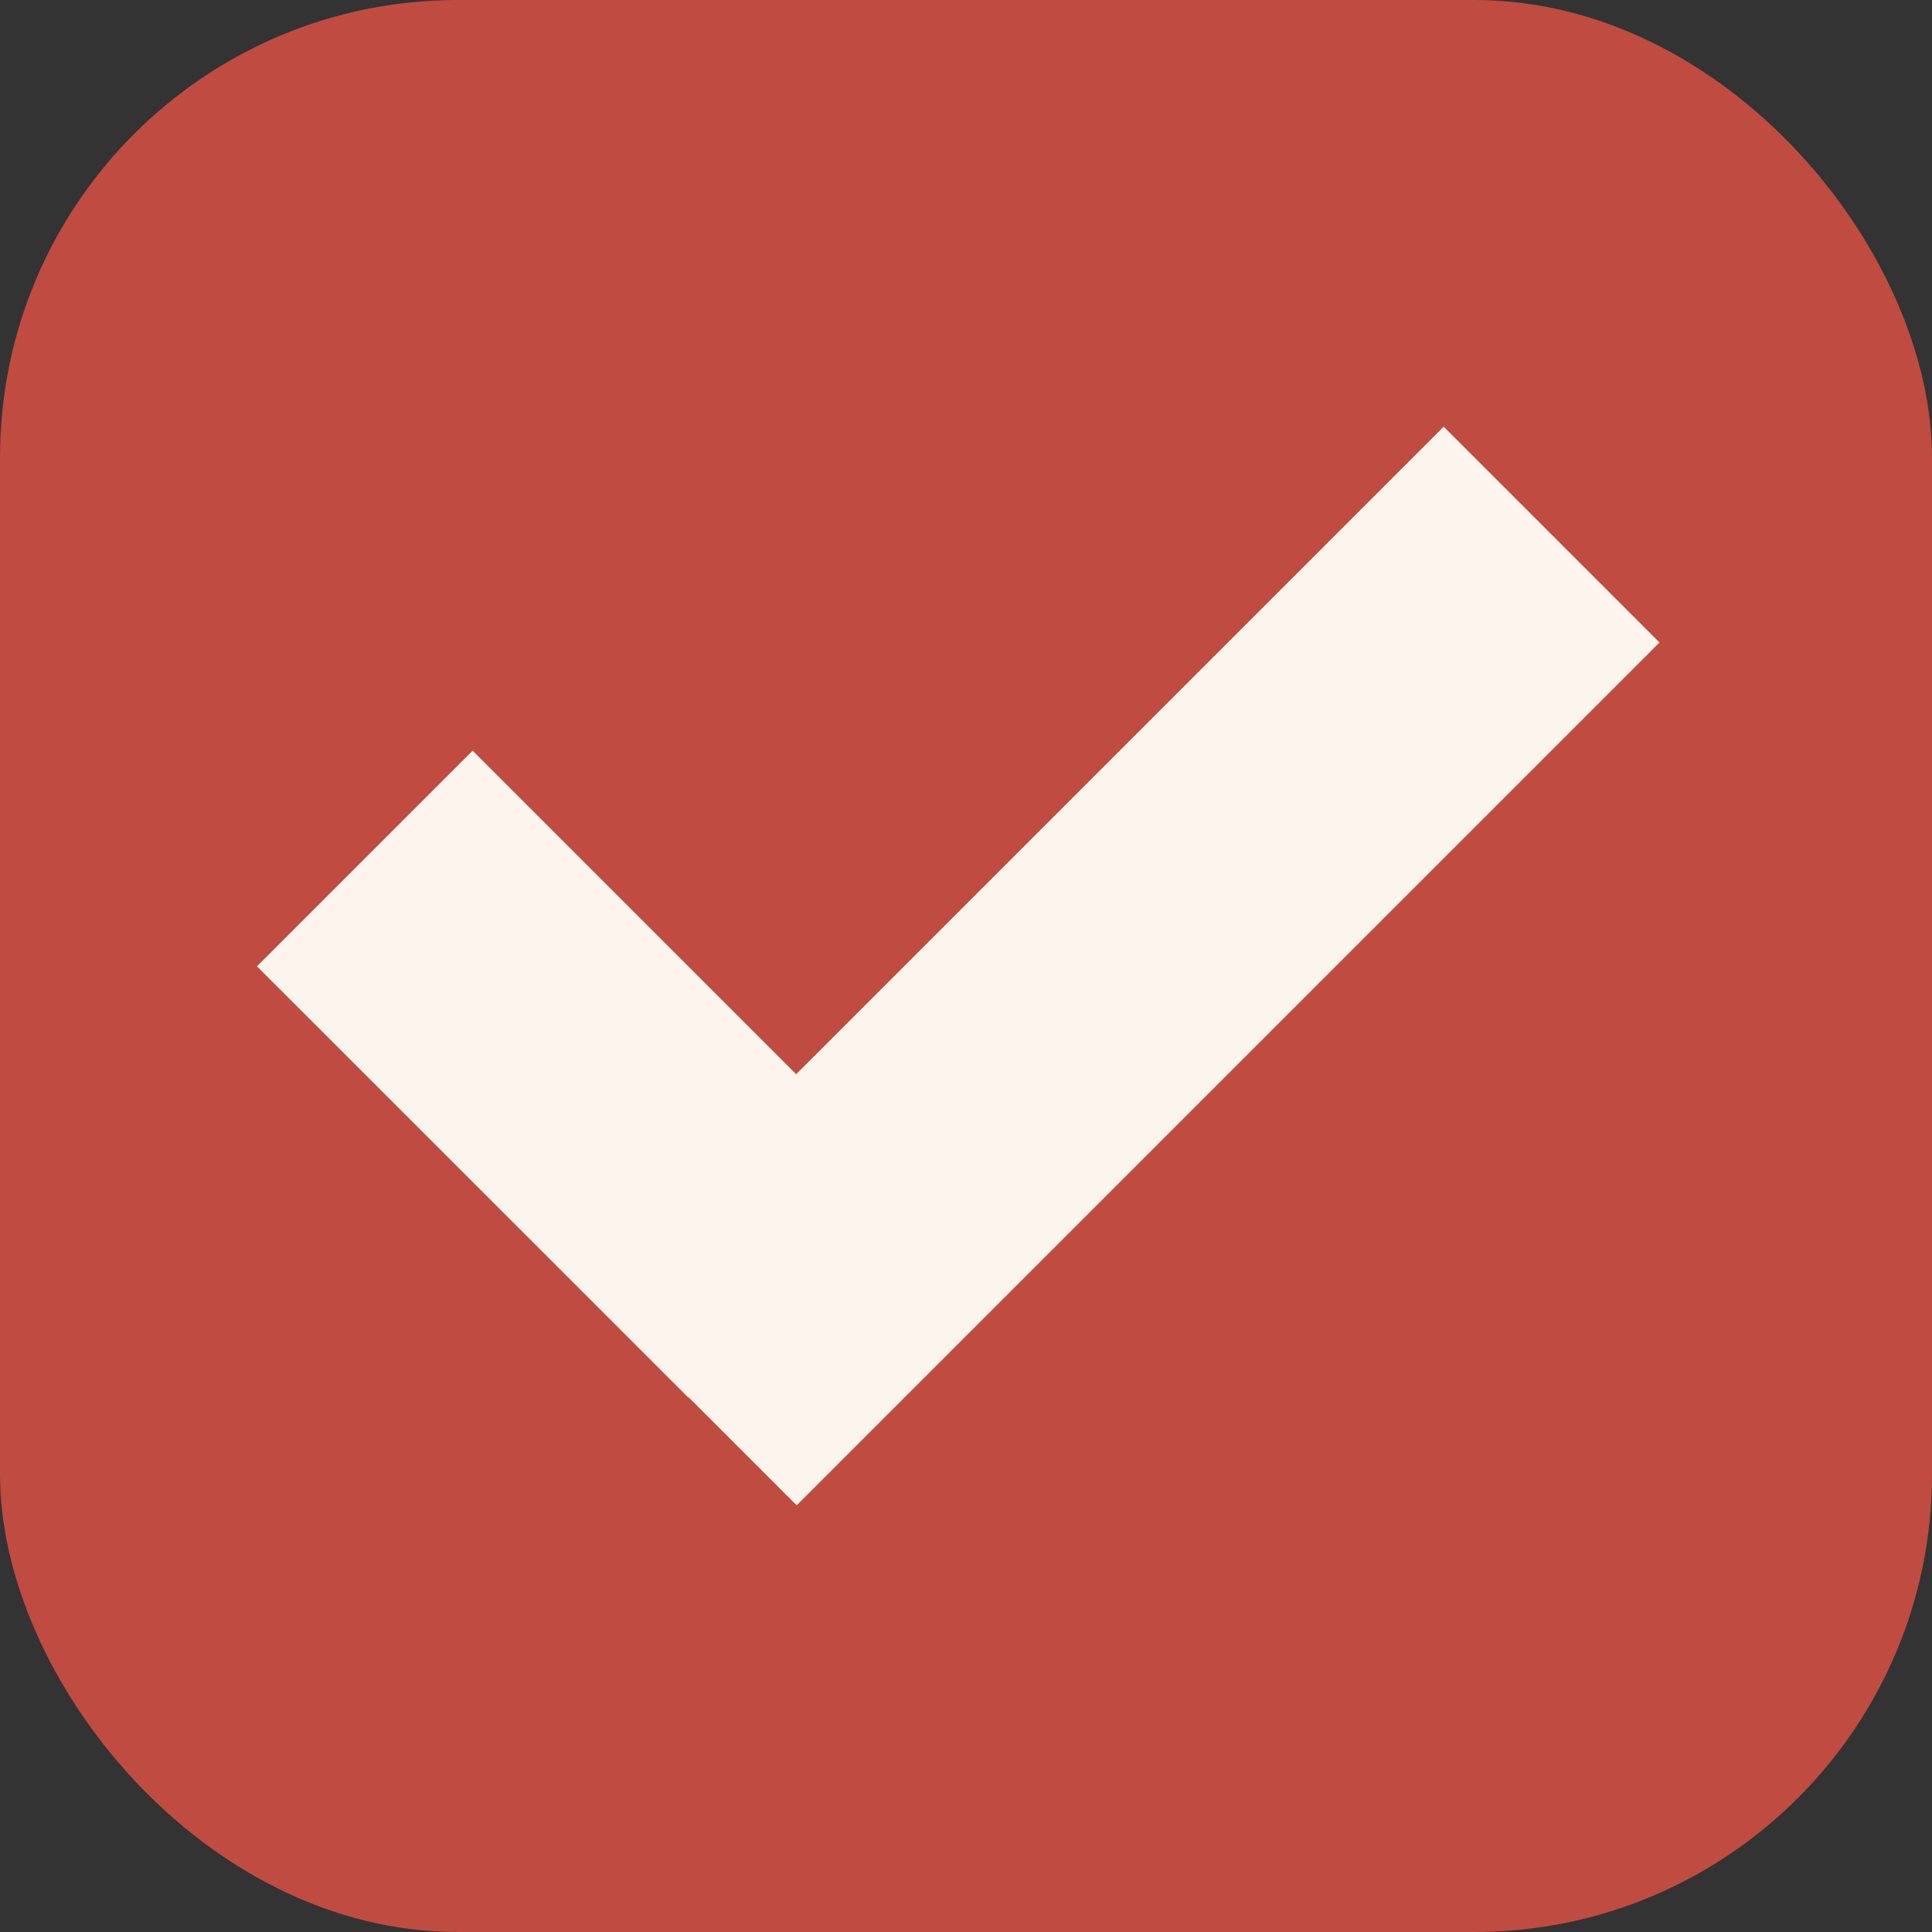 <?xml version="1.0" encoding="UTF-8"?> <svg xmlns="http://www.w3.org/2000/svg" width="20" height="20" viewBox="0 0 20 20" fill="none"><rect x="0" y="0" width="20" height="20" fill="#333333" stroke="none"/><rect y="-6.10352e-05" width="20" height="20" rx="4.737" fill="#C04B41"></rect><path d="M8.247 15.583L7.13 14.466L7.127 14.469L2.66 10.003L4.893 7.771L8.242 11.12L14.945 4.417L17.179 6.651L8.247 15.583Z" fill="#FDF5ED"></path></svg> 